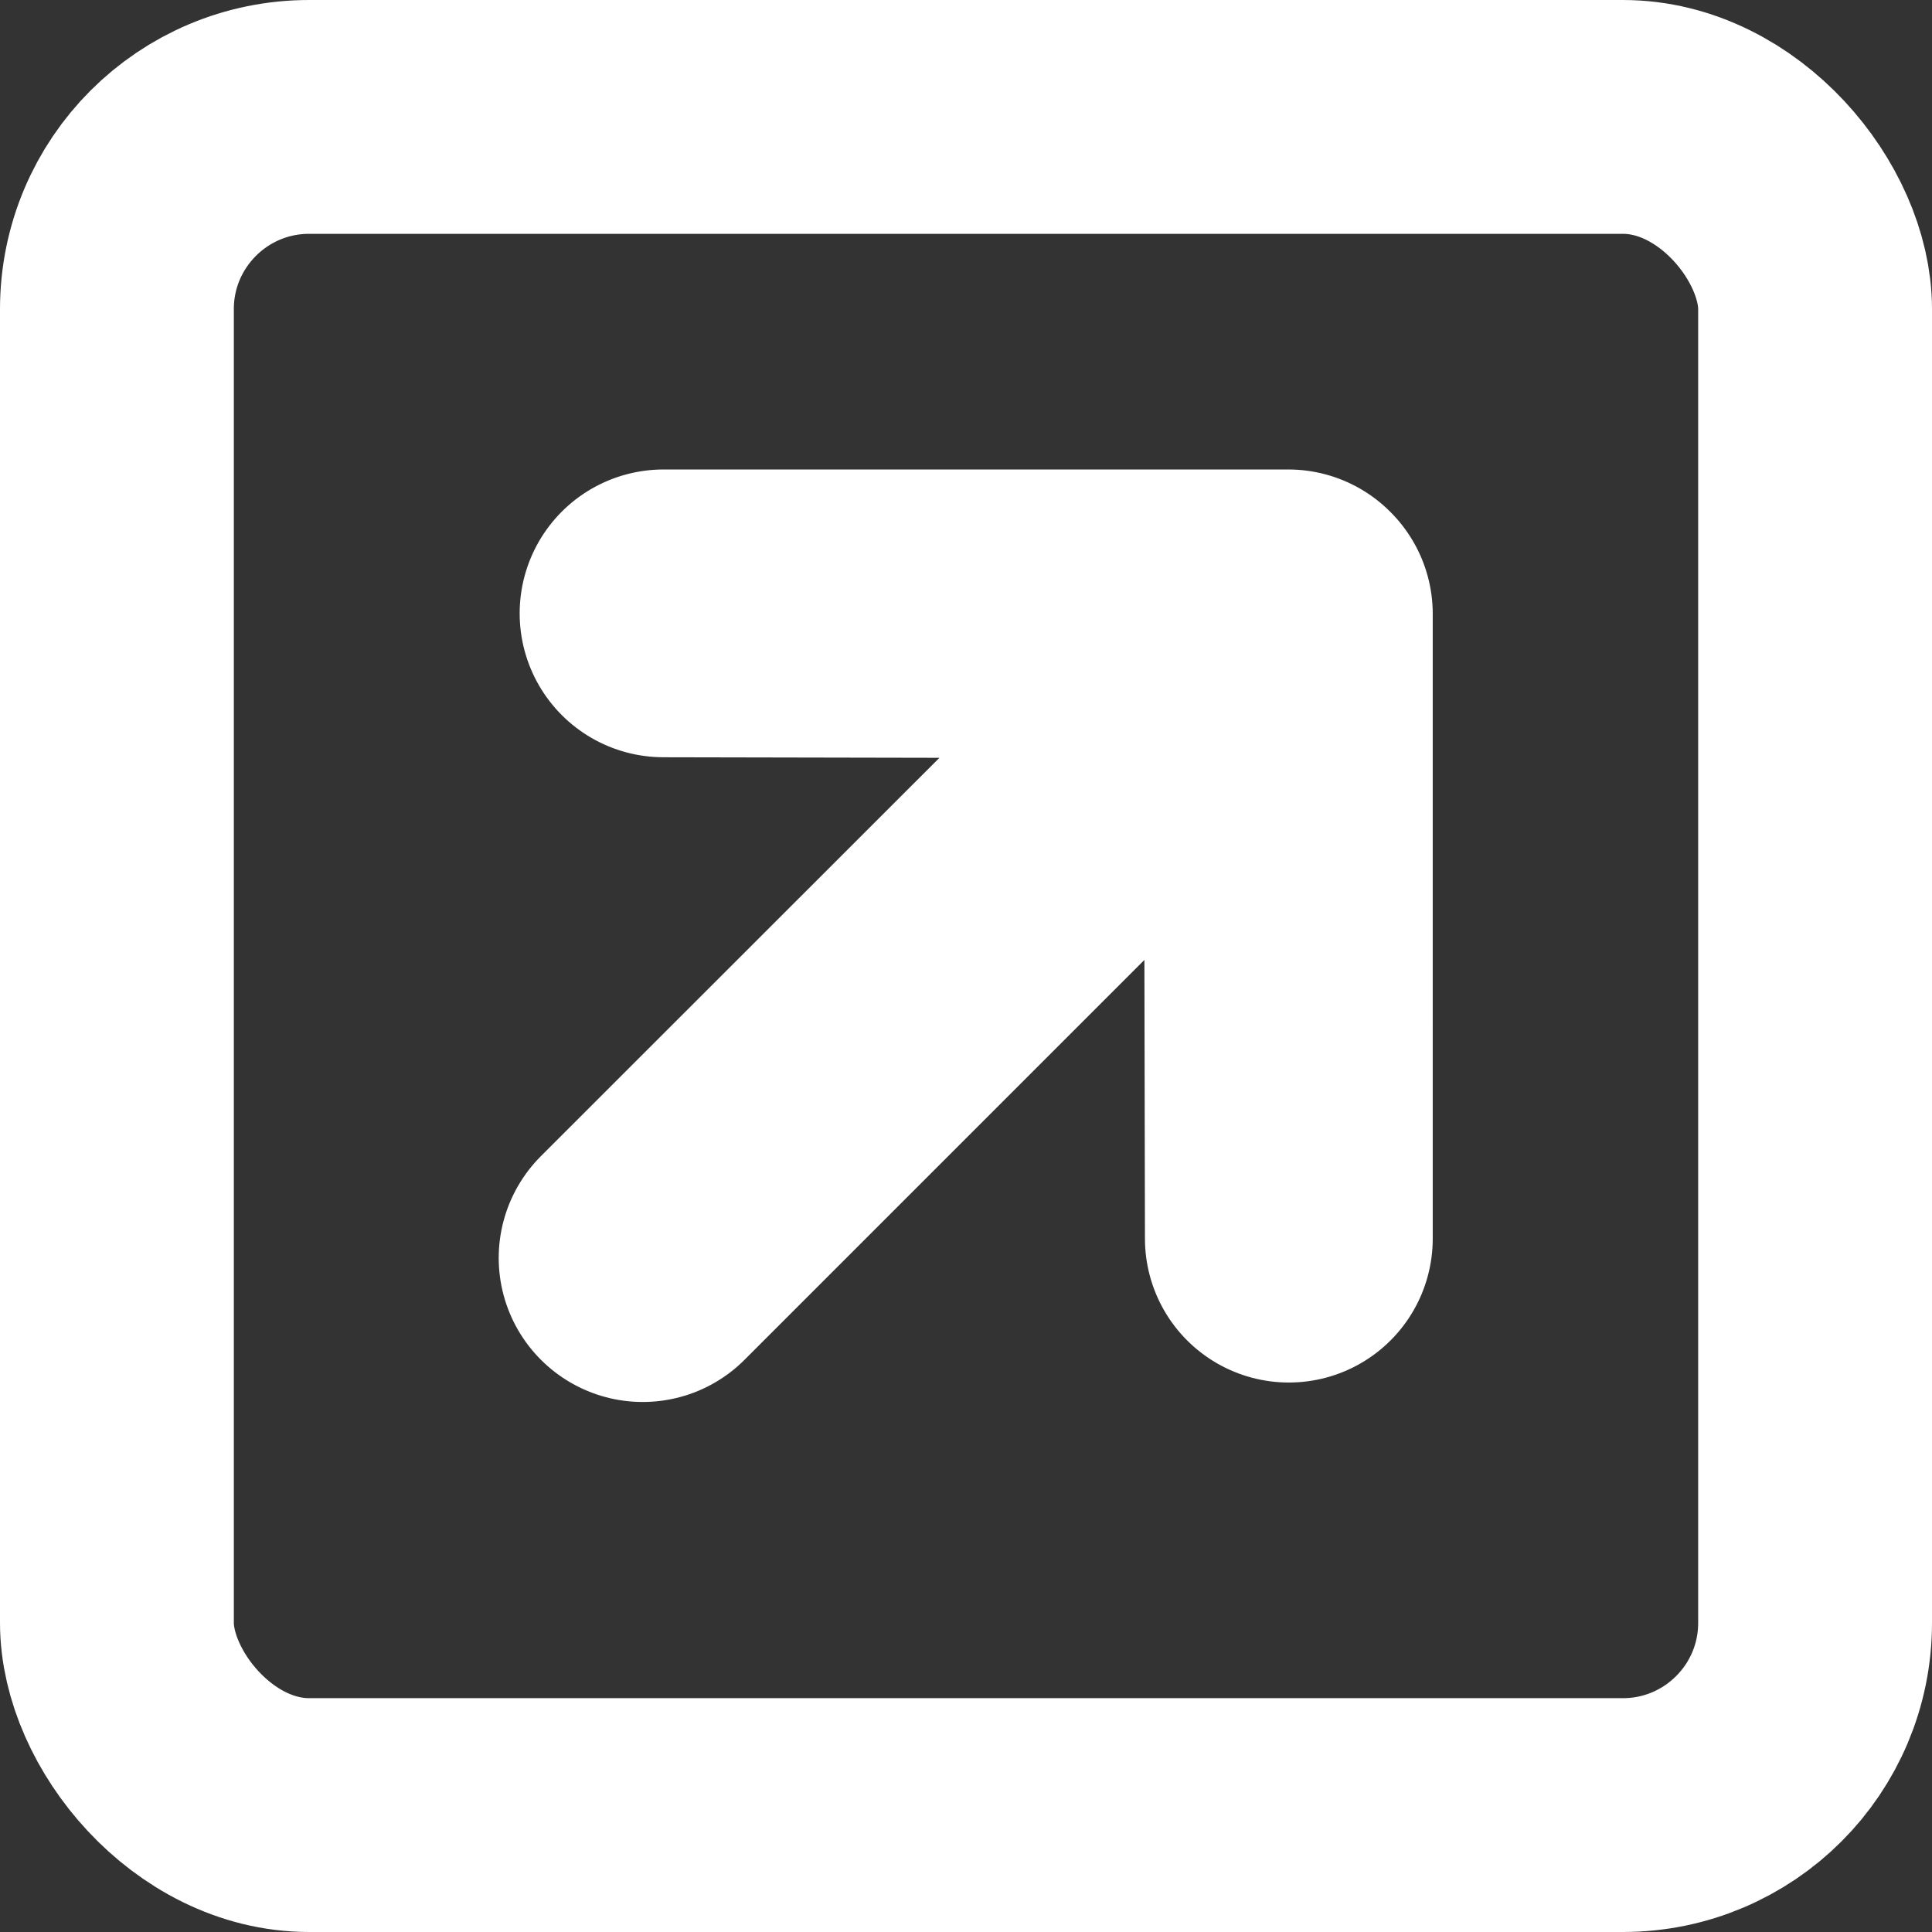 <?xml version="1.0" encoding="UTF-8" standalone="no"?>
<!-- Created with Inkscape (http://www.inkscape.org/) -->

<svg
   width="82.623mm"
   height="82.623mm"
   viewBox="0 0 82.623 82.623"
   version="1.1"
   id="svg1"
   inkscape:export-filename="link_icon.svg"
   inkscape:export-xdpi="96"
   inkscape:export-ydpi="96"
   xmlns:inkscape="http://www.inkscape.org/namespaces/inkscape"
   xmlns:sodipodi="http://sodipodi.sourceforge.net/DTD/sodipodi-0.dtd"
   xmlns="http://www.w3.org/2000/svg"
   xmlns:svg="http://www.w3.org/2000/svg">
  <rect x="0" y="0" width="82.623" height="82.623" fill="#333333" stroke="none"/>
  <sodipodi:namedview
     id="namedview1"
     pagecolor="#505050"
     bordercolor="#eeeeee"
     borderopacity="1"
     inkscape:showpageshadow="0"
     inkscape:pageopacity="0"
     inkscape:pagecheckerboard="0"
     inkscape:deskcolor="#505050"
     inkscape:document-units="mm" />
  <defs
     id="defs1" />
  <g
     inkscape:label="Layer 1"
     inkscape:groupmode="layer"
     id="layer1"
     transform="translate(-65.744,-96.055)">
    <rect
       style="fill:none;stroke:#ffffff;stroke-width:10;stroke-linecap:round;stroke-linejoin:round;stroke-dasharray:none;stroke-opacity:1;paint-order:fill markers stroke"
       id="rect1"
       width="72.623"
       height="72.623"
       x="70.744"
       y="101.055"
       rx="8.221"
       ry="8.221" />
    <path
       id="path3"
       style="fill:none;stroke:#ffffff;stroke-width:12.307;stroke-linecap:round;stroke-linejoin:round;stroke-dasharray:none;stroke-opacity:1"
       d="m 93.231,149.858 26.6,-26.6 -26.606,26.594 z m 27.631,-0.832 3.7e-4,-26.718 h -0.022 v -0.022 H 94.121 l 26.688,0.053 z" />
  </g>
</svg>
